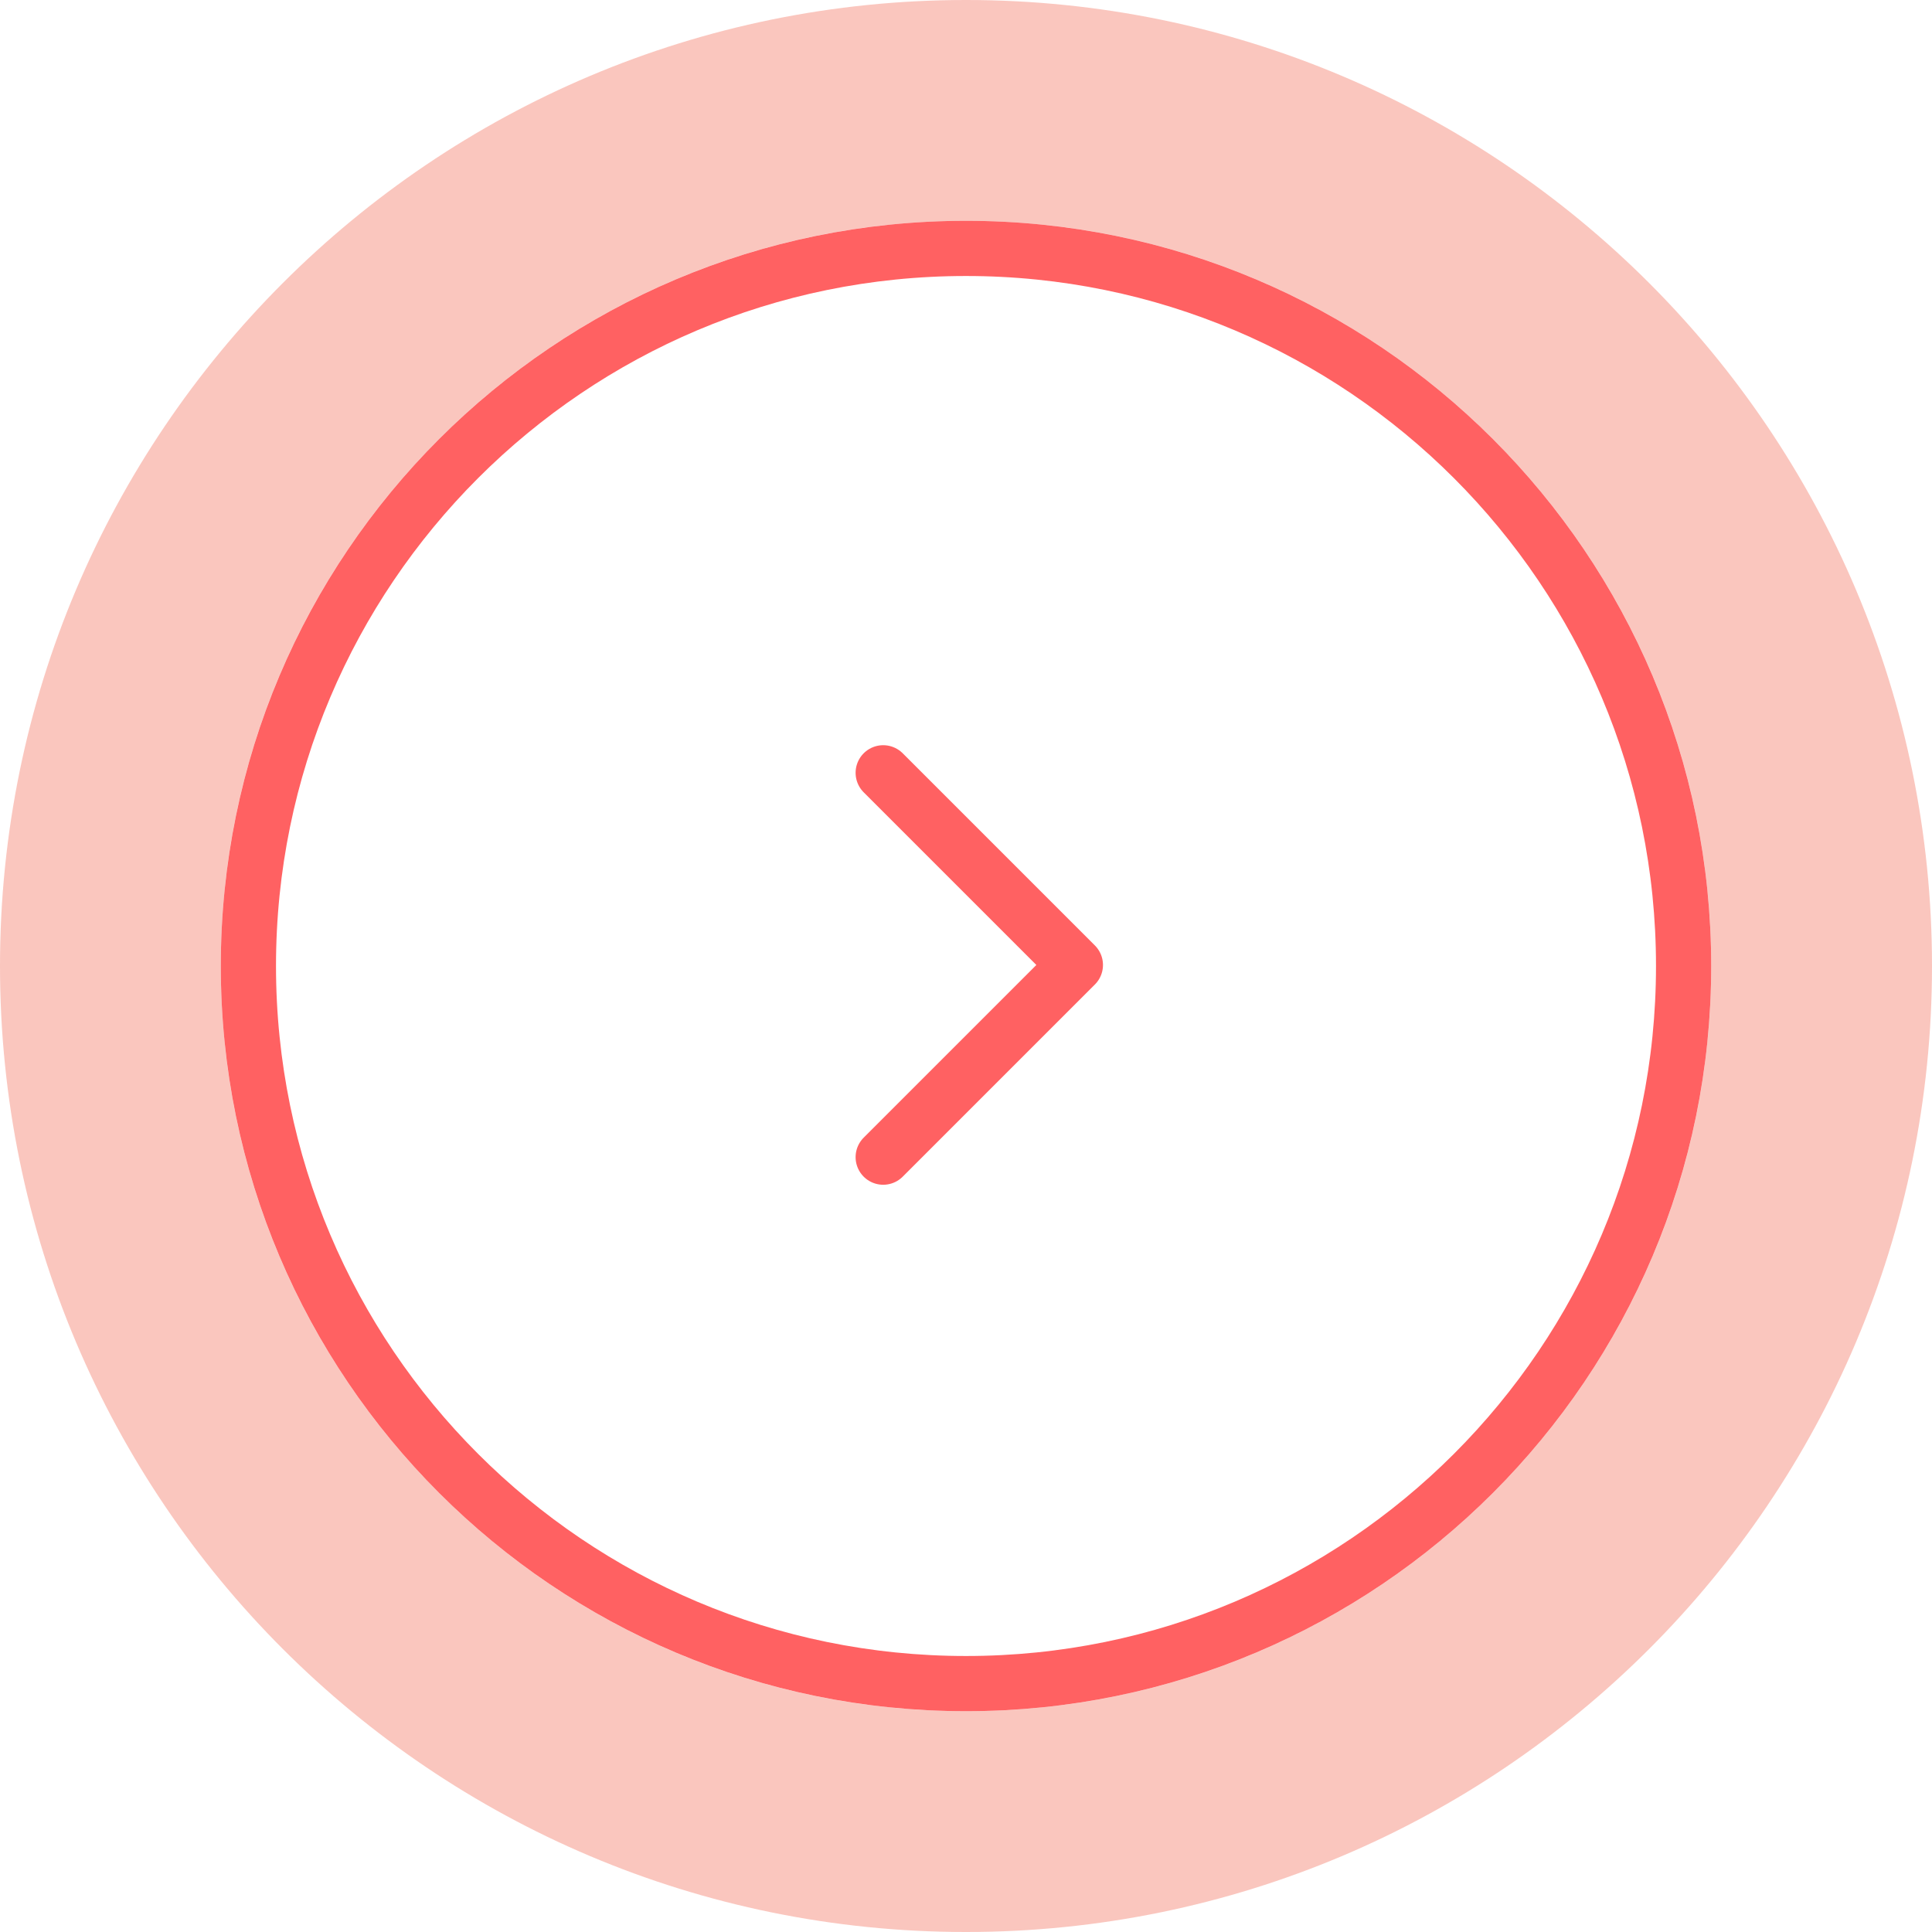 <svg width="70" height="70" viewBox="0 0 70 70" fill="none" xmlns="http://www.w3.org/2000/svg">
<path opacity="0.8" d="M35 4C17.879 4 4 17.879 4 35C4 52.121 17.879 66 35 66C52.121 66 66 52.121 66 35C66 17.879 52.121 4 35 4Z" stroke="#F9B8AE" stroke-width="8"/>
<path d="M9 35C9 20.641 20.641 9 35 9C49.359 9 61 20.641 61 35C61 49.359 49.359 61 35 61C20.641 61 9 49.359 9 35Z" stroke="#FF6162" stroke-width="2"/>
<path d="M32 28L38.963 34.963L32 41.926" stroke="#FF6162" stroke-width="2" stroke-linecap="round" stroke-linejoin="round"/>
</svg>
